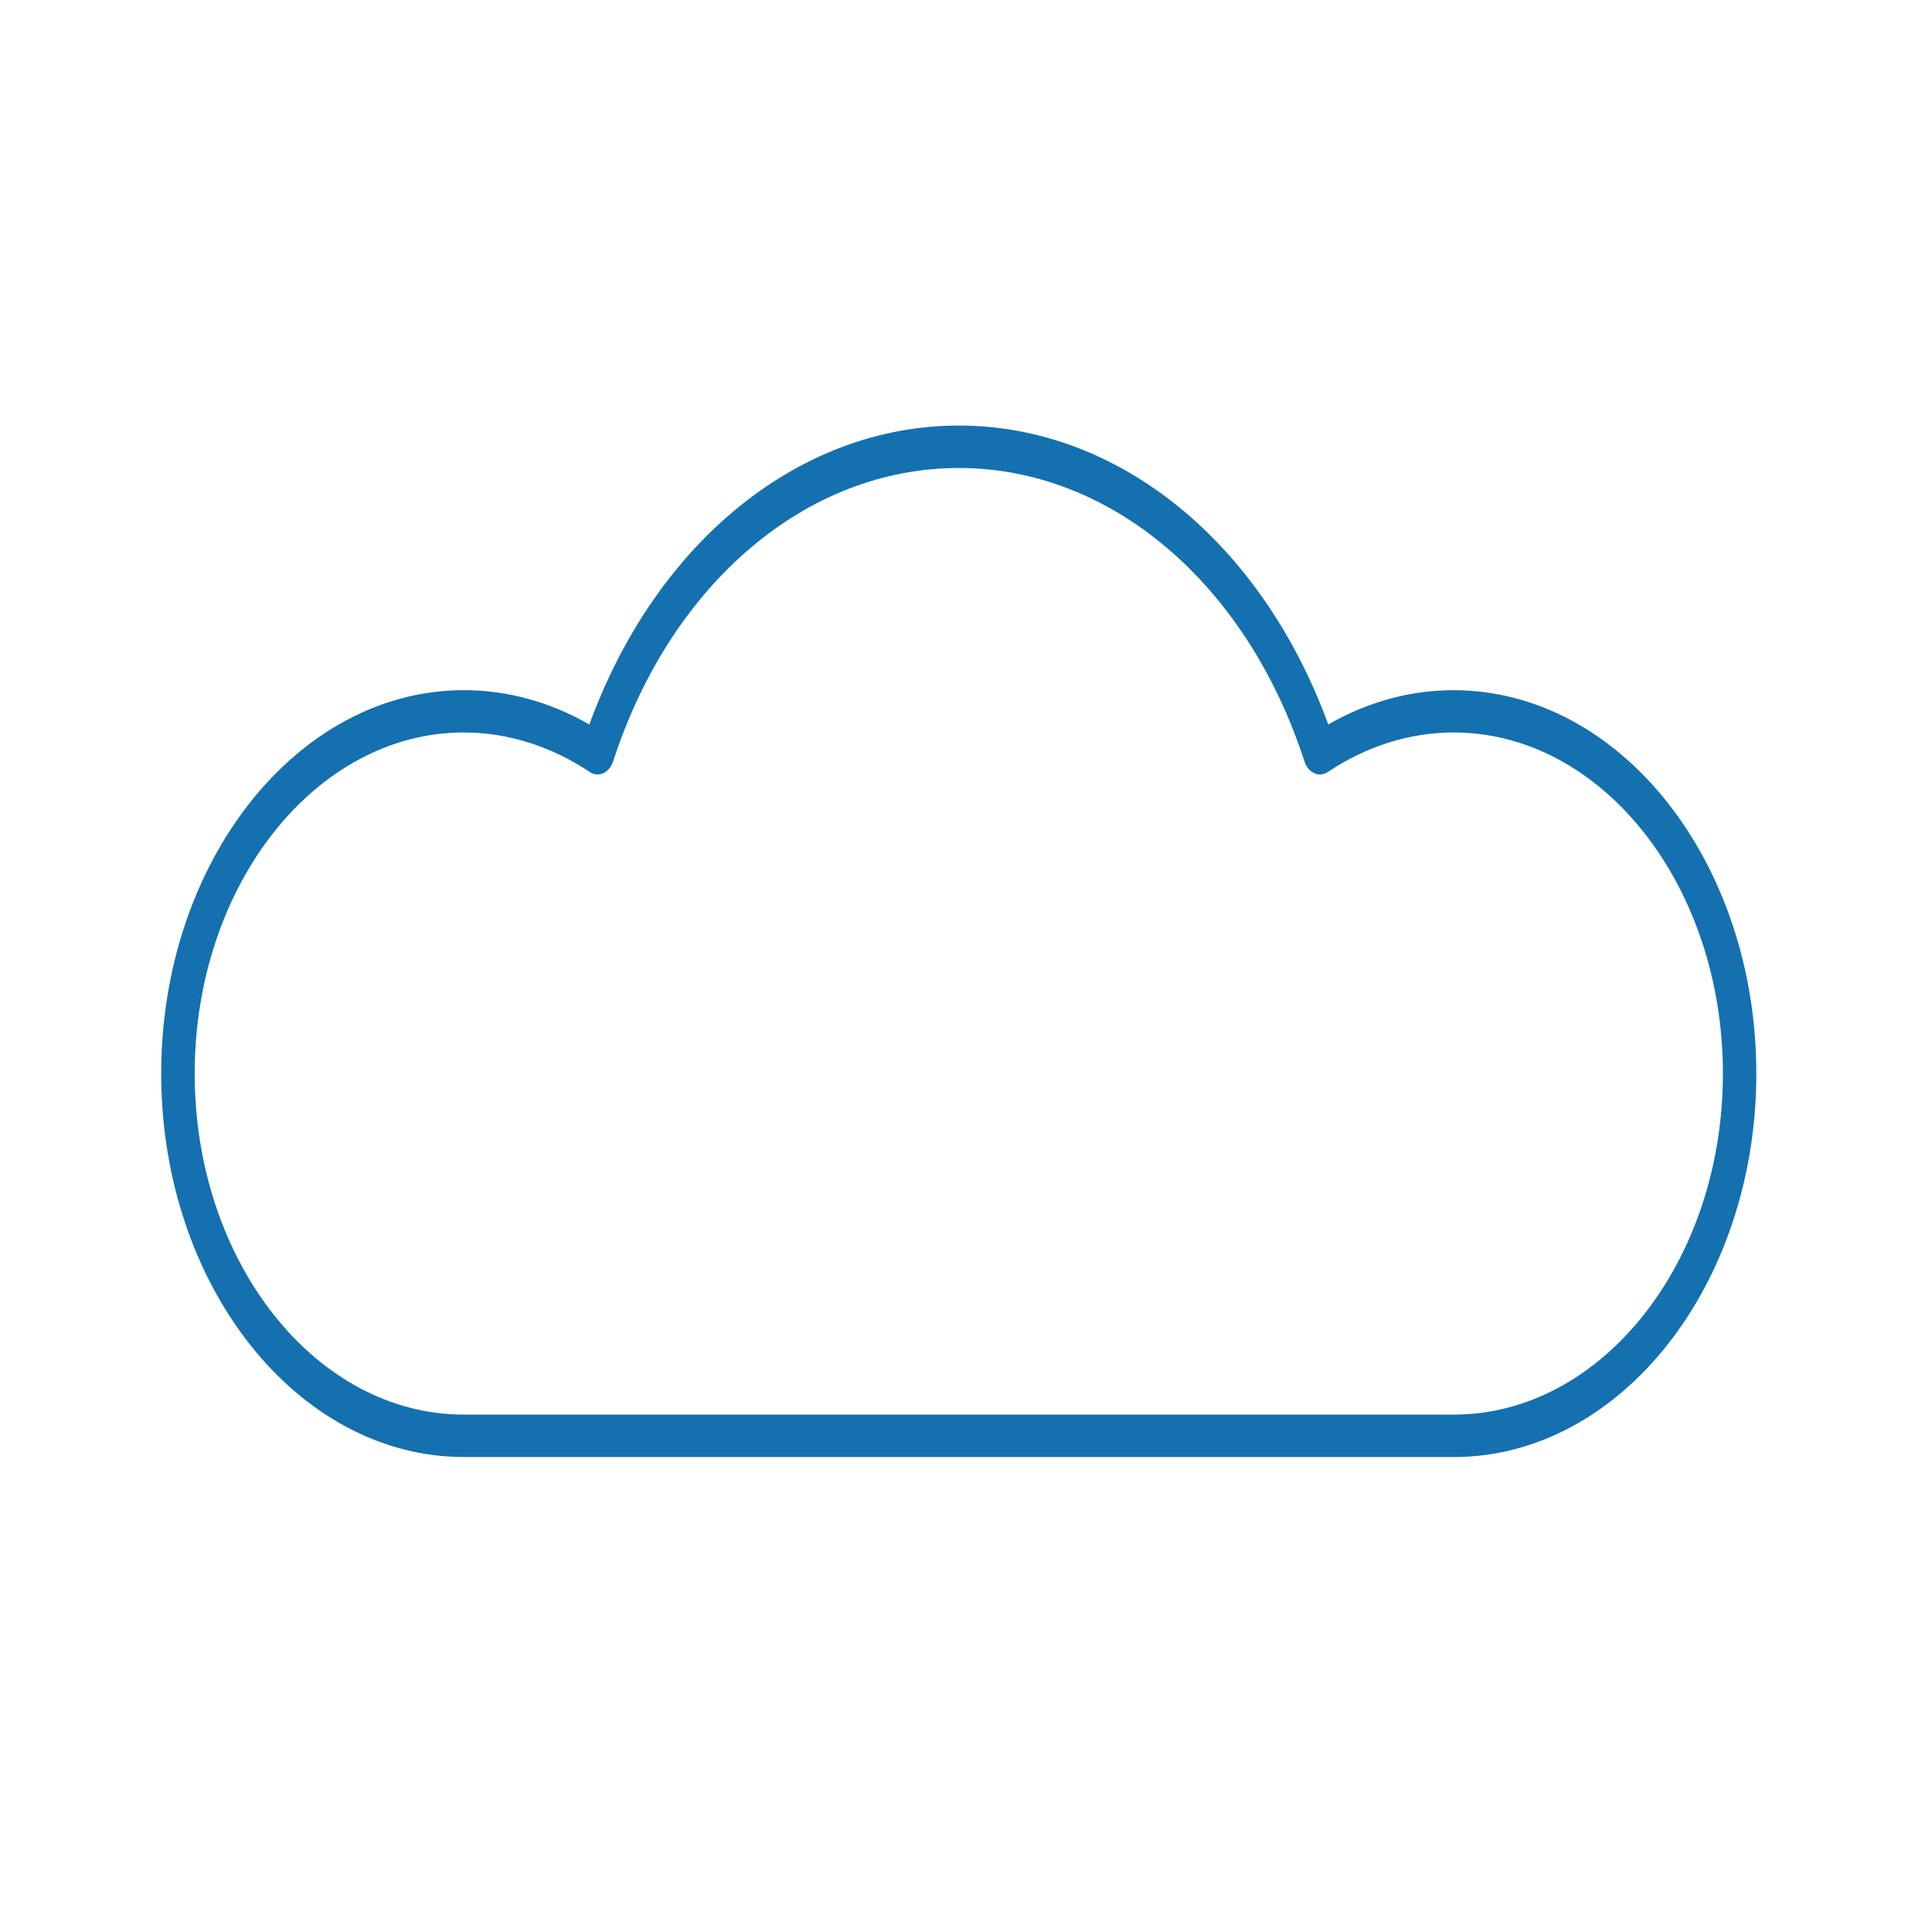 <?xml version="1.0" encoding="UTF-8" standalone="no"?>
<svg
   xmlns:dc="http://purl.org/dc/elements/1.1/"
   xmlns:cc="http://creativecommons.org/ns#"
   xmlns:rdf="http://www.w3.org/1999/02/22-rdf-syntax-ns#"
   xmlns:svg="http://www.w3.org/2000/svg"
   xmlns="http://www.w3.org/2000/svg"
   xmlns:sodipodi="http://sodipodi.sourceforge.net/DTD/sodipodi-0.dtd"
   xmlns:inkscape="http://www.inkscape.org/namespaces/inkscape"
   width="48.0px"
   height="48.0px"
   viewBox="0 0 48.0 48.0"
   version="1.1"
   id="SVGRoot"
   sodipodi:docname="before_cloud.svg"
   inkscape:version="1.0.2 (e86c870879, 2021-01-15)">
  <defs
     id="defs654" />
  <sodipodi:namedview
     id="base"
     pagecolor="#ffffff"
     bordercolor="#666666"
     borderopacity="1.0"
     inkscape:pageopacity="0.0"
     inkscape:pageshadow="2"
     inkscape:zoom="4.3191058"
     inkscape:cx="33.059719"
     inkscape:cy="60.388234"
     inkscape:document-units="px"
     inkscape:current-layer="layer5"
     inkscape:document-rotation="0"
     showgrid="true"
     inkscape:window-width="1533"
     inkscape:window-height="961"
     inkscape:window-x="26"
     inkscape:window-y="23"
     inkscape:window-maximized="0">
    <inkscape:grid
       type="xygrid"
       id="grid663" />
  </sodipodi:namedview>
  <g
     inkscape:groupmode="layer"
     id="layer2"
     inkscape:label="ml"
     style="display:none">
    <path
       d="m 18.78,13.39 c -0.231,-0.109 -0.498,0.01 -0.597,0.263 -0.347,0.89 -0.358,1.875 -0.032,2.772 0.326,0.898 0.95,1.604 1.758,1.986 0.058,0.027 0.119,0.04 0.179,0.04 0.176,0 0.344,-0.114 0.418,-0.303 0.099,-0.255 -0.008,-0.548 -0.238,-0.657 -0.585,-0.278 -1.036,-0.786 -1.272,-1.438 -0.236,-0.65 -0.228,-1.361 0.023,-2.006 0.099,-0.253 -0.008,-0.548 -0.238,-0.657"
       style="fill:#1470af;fill-opacity:1;fill-rule:nonzero;stroke:none;stroke-width:0.024"
       id="path274" />
    <path
       d="m 29.114,17.491 c -0.231,0.109 -0.338,0.402 -0.239,0.657 0.074,0.188 0.242,0.303 0.418,0.303 0.06,0 0.121,-0.012 0.179,-0.04 1.667,-0.789 2.442,-2.924 1.726,-4.758 -0.099,-0.253 -0.366,-0.372 -0.597,-0.263 -0.231,0.109 -0.338,0.404 -0.239,0.657 0.518,1.329 -0.043,2.874 -1.249,3.444"
       style="fill:#1470af;fill-opacity:1;fill-rule:nonzero;stroke:none;stroke-width:0.024"
       id="path276" />
    <path
       d="m 12.053,20.172 c 0,1.446 -1.068,2.621 -2.381,2.621 -0.251,0 -0.455,0.226 -0.455,0.501 0,0.275 0.204,0.501 0.455,0.501 1.814,0 3.291,-1.624 3.291,-3.623 0,-0.275 -0.204,-0.501 -0.455,-0.501 -0.251,0 -0.455,0.226 -0.455,0.501"
       style="fill:#1470af;fill-opacity:1;fill-rule:nonzero;stroke:none;stroke-width:0.024"
       id="path278" />
    <path
       d="m 40.165,23.294 c 0,-0.275 -0.204,-0.501 -0.455,-0.501 -1.313,0 -2.381,-1.175 -2.381,-2.621 0,-0.275 -0.204,-0.501 -0.455,-0.501 -0.251,0 -0.455,0.226 -0.455,0.501 0,1.999 1.476,3.623 3.291,3.623 0.251,0 0.455,-0.226 0.455,-0.501"
       style="fill:#1470af;fill-opacity:1;fill-rule:nonzero;stroke:none;stroke-width:0.024"
       id="path280" />
    <path
       d="m 40.946,14.597 c 0.034,-0.312 0.051,-0.627 0.051,-0.937 0,-4.404 -3.256,-7.989 -7.259,-7.989 -0.889,0 -1.754,0.176 -2.578,0.521 -1.238,-2.661 -3.731,-4.352 -6.469,-4.352 -2.738,0 -5.231,1.691 -6.469,4.352 -0.823,-0.345 -1.688,-0.521 -2.578,-0.521 -4.002,0 -7.259,3.586 -7.259,7.989 0,0.31 0.017,0.625 0.051,0.937 -2.912,1.096 -4.913,4.144 -4.913,7.563 0,4.406 3.256,7.989 7.259,7.989 h 2.335 c 0.251,0 0.455,-0.223 0.455,-0.501 0,-0.275 -0.204,-0.501 -0.455,-0.501 h -2.335 c -3.501,0 -6.349,-3.134 -6.349,-6.988 0,-3.119 1.905,-5.887 4.633,-6.73 0.225,-0.069 0.365,-0.315 0.325,-0.568 -0.064,-0.402 -0.096,-0.806 -0.096,-1.203 0,-0.816 0.13,-1.602 0.365,-2.333 0.597,1.768 2.14,3.033 3.95,3.033 0.251,0 0.455,-0.226 0.455,-0.501 0,-0.278 -0.204,-0.501 -0.455,-0.501 -1.774,0 -3.222,-1.547 -3.301,-3.479 1.132,-1.927 3.1,-3.206 5.335,-3.206 0.909,0 1.789,0.208 2.615,0.62 0.111,0.055 0.237,0.06 0.351,0.012 0.114,-0.05 0.205,-0.144 0.254,-0.268 0.953,-2.395 3.03,-3.995 5.373,-4.178 V 20.759 c 0,0.275 0.204,0.498 0.455,0.498 0.251,0 0.455,-0.223 0.455,-0.498 V 2.859 c 2.344,0.183 4.421,1.783 5.374,4.178 0.049,0.124 0.14,0.218 0.253,0.268 0.114,0.047 0.24,0.042 0.351,-0.012 0.826,-0.412 1.706,-0.62 2.615,-0.62 2.235,0 4.203,1.28 5.335,3.206 -0.079,1.932 -1.527,3.479 -3.301,3.479 -0.251,0 -0.455,0.223 -0.455,0.501 0,0.275 0.204,0.501 0.455,0.501 1.81,0 3.353,-1.265 3.95,-3.033 0.236,0.731 0.365,1.518 0.365,2.333 0,0.397 -0.032,0.801 -0.096,1.203 -0.04,0.253 0.101,0.498 0.325,0.568 2.728,0.843 4.633,3.61 4.633,6.73 0,3.853 -2.848,6.988 -6.349,6.988 h -2.334 c -0.251,0 -0.455,0.226 -0.455,0.501 0,0.278 0.204,0.501 0.455,0.501 h 2.334 c 4.002,0 7.259,-3.583 7.259,-7.989 0,-3.419 -2.001,-6.467 -4.913,-7.563"
       style="fill:#1470af;fill-opacity:1;fill-rule:nonzero;stroke:none;stroke-width:0.024"
       id="path282" />
    <path
       d="m 34.926,36.989 -2.801,1.374 c -0.119,0.059 -0.209,0.171 -0.249,0.307 -0.129,0.451 -0.298,0.9 -0.503,1.332 -0.06,0.126 -0.068,0.275 -0.021,0.409 l 1.099,3.154 -1.047,1.153 -2.865,-1.21 c -0.122,-0.052 -0.257,-0.042 -0.373,0.022 -0.393,0.226 -0.8,0.412 -1.21,0.555 -0.124,0.042 -0.226,0.141 -0.279,0.273 l -1.248,3.082 h -1.48 l -1.248,-3.082 c -0.053,-0.131 -0.155,-0.231 -0.279,-0.273 -0.41,-0.144 -0.817,-0.33 -1.209,-0.555 -0.116,-0.064 -0.251,-0.074 -0.373,-0.022 l -2.866,1.21 -1.046,-1.153 1.099,-3.154 c 0.047,-0.134 0.039,-0.283 -0.021,-0.409 -0.204,-0.431 -0.373,-0.88 -0.503,-1.332 -0.039,-0.136 -0.13,-0.248 -0.249,-0.307 l -2.8,-1.374 v -1.629 l 2.801,-1.374 c 0.119,-0.06 0.209,-0.171 0.248,-0.307 0.13,-0.451 0.299,-0.9 0.503,-1.332 0.06,-0.126 0.068,-0.275 0.022,-0.409 l -1.099,-3.154 1.046,-1.153 2.866,1.21 c 0.122,0.052 0.257,0.042 0.373,-0.022 0.393,-0.226 0.799,-0.412 1.209,-0.555 0.124,-0.042 0.225,-0.141 0.279,-0.273 l 1.248,-3.082 h 1.48 l 1.248,3.082 c 0.053,0.131 0.155,0.231 0.279,0.273 0.411,0.144 0.818,0.33 1.209,0.555 0.115,0.064 0.251,0.074 0.373,0.022 l 2.865,-1.21 1.047,1.153 -1.099,3.154 c -0.047,0.134 -0.039,0.283 0.021,0.409 0.205,0.434 0.374,0.883 0.503,1.332 0.039,0.136 0.13,0.248 0.249,0.307 l 2.801,1.374 z m 0.64,-2.41 -2.887,-1.416 C 32.567,32.801 32.43,32.441 32.274,32.089 L 33.407,28.838 c 0.064,-0.183 0.024,-0.394 -0.103,-0.533 L 31.84,26.693 C 31.713,26.554 31.523,26.51 31.355,26.579 l -2.953,1.247 C 28.084,27.655 27.758,27.504 27.428,27.38 l -1.286,-3.176 C 26.068,24.023 25.905,23.906 25.726,23.906 h -2.07 c -0.18,0 -0.342,0.117 -0.415,0.298 l -1.287,3.176 c -0.329,0.124 -0.656,0.275 -0.974,0.446 l -2.953,-1.247 c -0.168,-0.069 -0.357,-0.025 -0.484,0.114 l -1.464,1.612 c -0.127,0.139 -0.167,0.35 -0.103,0.533 l 1.132,3.251 c -0.156,0.35 -0.292,0.709 -0.405,1.074 l -2.887,1.416 c -0.164,0.079 -0.27,0.258 -0.27,0.456 v 2.279 c 0,0.198 0.106,0.377 0.27,0.456 l 2.886,1.416 c 0.114,0.365 0.249,0.724 0.406,1.074 l -1.132,3.251 c -0.064,0.183 -0.024,0.394 0.103,0.533 l 1.464,1.612 c 0.127,0.139 0.316,0.183 0.484,0.114 l 2.953,-1.247 c 0.319,0.171 0.645,0.322 0.974,0.446 l 1.286,3.176 c 0.073,0.181 0.236,0.298 0.415,0.298 h 2.07 c 0.18,0 0.342,-0.117 0.415,-0.298 l 1.286,-3.176 c 0.33,-0.124 0.656,-0.275 0.975,-0.446 l 2.953,1.247 c 0.168,0.069 0.357,0.025 0.484,-0.114 l 1.464,-1.612 c 0.127,-0.139 0.167,-0.347 0.103,-0.533 L 32.274,40.259 c 0.156,-0.35 0.292,-0.709 0.405,-1.071 l 2.887,-1.416 c 0.164,-0.082 0.269,-0.26 0.269,-0.459 v -2.279 c 0,-0.198 -0.106,-0.377 -0.269,-0.456"
       style="fill:#1470af;fill-opacity:1;fill-rule:nonzero;stroke:none;stroke-width:0.024"
       id="path284" />
    <path
       d="m 24.691,39.644 c -1.738,0 -3.152,-1.557 -3.152,-3.472 0,-1.912 1.414,-3.469 3.152,-3.469 1.738,0 3.152,1.557 3.152,3.469 0,1.914 -1.414,3.472 -3.152,3.472 z m 0,-7.94 c -2.239,0 -4.061,2.004 -4.061,4.468 0,2.467 1.822,4.471 4.061,4.471 2.239,0 4.061,-2.004 4.061,-4.471 0,-2.465 -1.822,-4.468 -4.061,-4.468"
       style="fill:#1470af;fill-opacity:1;fill-rule:nonzero;stroke:none;stroke-width:0.024"
       id="path286" />
    <path
       d="m 40.051,35 c -0.474,0 -0.859,0.424 -0.859,0.945 0,0.523 0.385,0.947 0.859,0.947 0.473,0 0.859,-0.424 0.859,-0.947 C 40.91,35.424 40.524,35 40.051,35"
       style="fill:#1470af;fill-opacity:1;fill-rule:nonzero;stroke:none;stroke-width:0.024"
       id="path288" />
    <path
       d="m 45,35 c -0.473,0 -0.859,0.424 -0.859,0.945 0,0.523 0.385,0.947 0.859,0.947 0.474,0 0.859,-0.424 0.859,-0.947 C 45.859,35.424 45.474,35 45,35"
       style="fill:#1470af;fill-opacity:1;fill-rule:nonzero;stroke:none;stroke-width:0.024"
       id="path290" />
    <path
       d="m 4.382,35 c -0.474,0 -0.859,0.424 -0.859,0.945 0,0.523 0.385,0.947 0.859,0.947 0.474,0 0.859,-0.424 0.859,-0.947 C 5.24,35.424 4.855,35 4.382,35"
       style="fill:#1470af;fill-opacity:1;fill-rule:nonzero;stroke:none;stroke-width:0.024"
       id="path292" />
    <path
       d="m 9.331,35 c -0.474,0 -0.859,0.424 -0.859,0.945 0,0.523 0.385,0.947 0.859,0.947 0.474,0 0.859,-0.424 0.859,-0.947 C 10.189,35.424 9.804,35 9.331,35"
       style="fill:#1470af;fill-opacity:1;fill-rule:nonzero;stroke:none;stroke-width:0.024"
       id="path294" />
  </g>
  <g
     inkscape:groupmode="layer"
     id="layer3"
     inkscape:label="ai"
     style="display:none">
    <path
       d="M 42.898,27.761 C 40.661,23.259 39.17,20.255 38.906,19.713 38.791,8.62 33.96,3.887 22.762,3.887 c -8.902,0 -16.144,7.149 -16.144,15.937 0,0.267 0.221,0.487 0.492,0.487 0.272,0 0.493,-0.219 0.493,-0.487 0,-8.253 6.801,-14.966 15.159,-14.966 10.688,0 15.08,4.338 15.161,14.971 0,0.135 0,0.135 4.092,8.359 0.251,0.506 0.242,0.759 0.198,0.831 -0.037,0.06 -0.203,0.132 -0.547,0.135 -1.135,0.01 -3.228,0 -3.248,0 -0.002,0 -0.002,0 -0.002,0 -0.132,0 -0.256,0.051 -0.349,0.14 -0.093,0.094 -0.144,0.217 -0.144,0.347 v 7.352 c 0,1.123 -0.927,2.038 -2.064,2.038 h -8.772 c -2.65,0 -4.807,-2.129 -4.807,-4.745 v -2.532 c 0,-0.27 -0.222,-0.487 -0.493,-0.487 -0.273,0 -0.493,0.217 -0.493,0.487 v 2.532 C 21.294,37.437 23.892,40 27.086,40 H 30 v 7.593 c 0,0.267 0.222,0.487 0.493,0.487 0.273,0 0.493,-0.219 0.493,-0.487 V 40 h 4.873 c 1.681,0 3.048,-1.349 3.048,-3.009 v -6.865 c 0.698,0.002 1.969,0.005 2.77,-0.002 0.669,-0.005 1.132,-0.205 1.376,-0.595 0.271,-0.436 0.222,-1.014 -0.154,-1.768"
       style="fill:#1470af;fill-opacity:1;fill-rule:nonzero;stroke:none;stroke-width:0.024"
       id="path104" />
    <path
       d="m 15.527,34.257 c -0.936,0 -1.697,-0.752 -1.697,-1.674 0,-0.925 0.761,-1.677 1.697,-1.677 0.935,0 1.696,0.752 1.696,1.677 0,0.923 -0.761,1.674 -1.696,1.674 z m 0,-4.321 c -1.479,0 -2.682,1.188 -2.682,2.647 0,1.294 0.945,2.37 2.189,2.599 v 3.505 l -2.492,3.119 c -0.069,0.087 -0.106,0.193 -0.106,0.301 v 5.485 c 0,0.267 0.221,0.487 0.492,0.487 0.272,0 0.493,-0.219 0.493,-0.487 v -5.316 l 2.492,-3.119 c 0.069,-0.087 0.106,-0.193 0.106,-0.301 v -3.673 c 1.244,-0.229 2.189,-1.306 2.189,-2.599 0,-1.46 -1.203,-2.647 -2.681,-2.647"
       style="fill:#1470af;fill-opacity:1;fill-rule:nonzero;stroke:none;stroke-width:0.024"
       id="path106" />
    <path
       d="m 9.427,26.91 c -0.936,0 -1.697,-0.752 -1.697,-1.674 0,-0.925 0.761,-1.677 1.697,-1.677 0.935,0 1.696,0.752 1.696,1.677 0,0.923 -0.761,1.674 -1.696,1.674 z m 0,-4.321 c -1.479,0 -2.682,1.188 -2.682,2.647 0,1.291 0.945,2.37 2.189,2.599 v 19.757 c 0,0.267 0.221,0.487 0.493,0.487 0.272,0 0.492,-0.219 0.492,-0.487 V 27.835 c 1.244,-0.229 2.189,-1.308 2.189,-2.599 0,-1.46 -1.203,-2.647 -2.681,-2.647"
       style="fill:#1470af;fill-opacity:1;fill-rule:nonzero;stroke:none;stroke-width:0.024"
       id="path108" />
    <path
       d="m 1.63,32.583 c 0,-0.925 0.761,-1.677 1.697,-1.677 0.936,0 1.696,0.752 1.696,1.677 0,0.923 -0.761,1.674 -1.696,1.674 -0.936,0 -1.697,-0.752 -1.697,-1.674 z m 2.189,6.104 v -3.505 c 1.244,-0.229 2.189,-1.306 2.189,-2.599 0,-1.46 -1.203,-2.647 -2.681,-2.647 -1.479,0 -2.682,1.188 -2.682,2.647 0,1.294 0.945,2.37 2.189,2.599 v 3.673 c 0,0.108 0.037,0.214 0.106,0.301 l 2.492,3.119 v 5.316 c 0,0.267 0.22,0.487 0.492,0.487 0.272,0 0.492,-0.219 0.492,-0.487 v -5.485 c 0,-0.108 -0.037,-0.214 -0.106,-0.301 L 3.819,38.687"
       style="fill:#1470af;fill-opacity:1;fill-rule:nonzero;stroke:none;stroke-width:0.024"
       id="path110" />
  </g>
  <g
     inkscape:groupmode="layer"
     id="layer4"
     inkscape:label="cloud"
     style="display:inline">
    <path
       d="m 11.526,18.198 c 1.089,0 2.171,0.342 3.128,0.983 0.103,0.068 0.224,0.081 0.336,0.029 0.109,-0.05 0.198,-0.157 0.243,-0.295 1.438,-4.427 4.809,-7.288 8.588,-7.288 3.777,0 7.148,2.862 8.588,7.288 0.043,0.138 0.132,0.245 0.243,0.295 0.109,0.052 0.231,0.039 0.336,-0.029 0.958,-0.642 2.039,-0.983 3.126,-0.983 3.688,0 6.691,3.801 6.691,8.475 0,4.672 -3.003,8.473 -6.691,8.473 h -24.588 c -3.688,0 -6.689,-3.801 -6.689,-8.473 0,-4.675 3.001,-8.475 6.689,-8.475 z m 0,18.002 h 24.588 c 4.148,0 7.521,-4.275 7.521,-9.526 0,-5.254 -3.373,-9.526 -7.521,-9.526 C 35.041,17.147 33.972,17.439 33,18 c -1.656,-4.528 -5.21,-7.427 -9.179,-7.427 -3.969,0 -7.525,2.898 -9.179,7.427 -0.974,-0.561 -2.041,-0.853 -3.116,-0.853 -4.146,0 -7.521,4.273 -7.521,9.526 0,5.251 3.375,9.526 7.521,9.526"
       style="fill:#1470af;fill-opacity:1;fill-rule:nonzero;stroke:none;stroke-width:0.023"
       id="path340" />
  </g>
  <g
     inkscape:groupmode="layer"
     id="layer5"
     inkscape:label="agile"
     style="display:none">
    <path
       fill="#ebe7f2"
       d="m 24.49,39.222 c -4.311,0 -8.529,-1.345 -11.878,-3.787 -3.299,-2.406 -5.635,-5.777 -6.576,-9.491 -0.064,-0.251 0.11,-0.501 0.387,-0.558 0.278,-0.058 0.554,0.099 0.618,0.35 1.873,7.392 9.049,12.554 17.449,12.554 0.551,0 1.106,-0.023 1.651,-0.068 0.284,-0.022 0.535,0.165 0.56,0.422 0.026,0.256 -0.183,0.483 -0.467,0.507 -0.576,0.047 -1.163,0.072 -1.745,0.072 z"
       id="path2"
       style="opacity:0.2;fill:#1470af;fill-opacity:1;stroke-width:0.196" />
    <path
       fill="#846f75"
       d="m 23.747,5.936 c 0.248,-0.009 0.495,-0.015 0.742,-0.015 8.344,0 15.697,5.339 17.484,12.696 0.053,0.218 0.266,0.366 0.503,0.366 0.037,0 0.074,-0.004 0.111,-0.011 0.278,-0.055 0.454,-0.304 0.393,-0.555 -0.911,-3.75 -3.237,-7.157 -6.549,-9.594 -3.36,-2.472 -7.601,-3.834 -11.941,-3.834 -0.183,0 -0.366,0.006 -0.549,0.011 l 2.806,-2.537 c 0.202,-0.182 0.202,-0.477 0,-0.659 -0.202,-0.182 -0.528,-0.182 -0.729,0 l -3.785,3.422 c -0.097,0.087 -0.151,0.206 -0.151,0.33 0,0.124 0.054,0.242 0.151,0.33 l 3.785,3.422 c 0.101,0.091 0.233,0.137 0.365,0.137 0.132,0 0.264,-0.045 0.365,-0.137 0.202,-0.182 0.202,-0.477 0,-0.659 z"
       id="path4"
       style="fill:#1470af;fill-opacity:1;stroke-width:0.196" />
    <path
       fill="#846f75"
       d="m 22.962,35.004 c -0.202,-0.182 -0.528,-0.182 -0.729,0 -0.202,0.182 -0.202,0.477 0,0.659 l 2.905,2.626 H 6.129 c -0.285,0 -0.516,0.209 -0.516,0.466 0,0.258 0.231,0.466 0.516,0.466 H 25.137 l -2.905,2.626 c -0.202,0.182 -0.202,0.477 0,0.659 0.101,0.091 0.233,0.137 0.365,0.137 0.132,0 0.264,-0.045 0.365,-0.137 l 3.785,-3.422 c 0.097,-0.087 0.151,-0.206 0.151,-0.33 0,-0.124 -0.054,-0.242 -0.151,-0.33 z"
       id="path6"
       style="fill:#1470af;fill-opacity:1;stroke-width:0.196" />
    <path
       fill="#846f75"
       d="m 6.129,24.333 c 0.132,0 0.264,-0.045 0.365,-0.137 l 3.785,-3.422 c 0.202,-0.182 0.202,-0.477 0,-0.659 -0.202,-0.182 -0.528,-0.182 -0.729,0 l -2.943,2.66 c -0.01,-0.223 -0.018,-0.447 -0.018,-0.67 0,-7.55 5.911,-14.199 14.055,-15.81 0.278,-0.055 0.454,-0.304 0.394,-0.555 C 20.978,5.489 20.703,5.33 20.424,5.385 16.274,6.206 12.502,8.308 9.803,11.304 7.066,14.343 5.558,18.179 5.558,22.106 c 0,0.2 0.008,0.4 0.016,0.6 L 2.708,20.115 c -0.202,-0.182 -0.528,-0.182 -0.729,0 -0.202,0.182 -0.202,0.477 0,0.659 l 3.785,3.422 c 0.101,0.091 0.233,0.137 0.365,0.137 z"
       id="path8"
       style="fill:#1470af;fill-opacity:1;stroke-width:0.196" />
    <path
       fill="#846f75"
       d="m 47,23.537 -3.785,-3.422 c -0.202,-0.182 -0.528,-0.182 -0.729,0 l -3.785,3.422 c -0.202,0.182 -0.202,0.477 0,0.659 0.202,0.182 0.528,0.182 0.729,0 l 2.946,-2.664 c 0.007,0.191 0.014,0.382 0.014,0.573 0,7.55 -5.911,14.199 -14.055,15.81 -0.278,0.055 -0.454,0.304 -0.394,0.555 0.053,0.218 0.266,0.367 0.503,0.367 0.037,0 0.073,-0.004 0.111,-0.011 4.151,-0.821 7.923,-2.923 10.621,-5.919 2.737,-3.039 4.245,-6.875 4.245,-10.802 0,-0.165 -0.007,-0.33 -0.012,-0.496 l 2.861,2.587 c 0.101,0.091 0.233,0.137 0.365,0.137 0.132,0 0.264,-0.045 0.365,-0.137 0.201,-0.182 0.201,-0.477 0,-0.659 z"
       id="path10"
       style="fill:#1470af;fill-opacity:1;stroke-width:0.196" />
    <path
       fill="#a58bc9"
       d="m 47.352,38.426 -3.785,-3.422 c -0.097,-0.087 -0.228,-0.137 -0.365,-0.137 h -3.466 c -0.209,0 -0.397,0.114 -0.476,0.288 -0.08,0.174 -0.036,0.375 0.112,0.508 l 2.905,2.626 h -9.102 c -0.285,0 -0.516,0.209 -0.516,0.466 0,0.258 0.231,0.466 0.516,0.466 h 9.102 l -2.905,2.626 c -0.147,0.133 -0.192,0.334 -0.112,0.508 0.08,0.174 0.268,0.288 0.476,0.288 h 3.466 c 0.137,0 0.268,-0.049 0.365,-0.137 l 3.785,-3.422 c 0.201,-0.182 0.201,-0.477 0,-0.659 z m -4.363,3.285 h -2.007 l 2.905,-2.626 c 0.202,-0.182 0.202,-0.477 0,-0.659 l -2.905,-2.626 h 2.007 l 3.269,2.956 z"
       id="path14"
       style="fill:#1470af;fill-opacity:1;stroke-width:0.196" />
    <path
       fill="#a58bc9"
       d="m 25.655,32.584 h -2.331 c -0.704,0 -1.318,-0.43 -1.494,-1.046 l -0.637,-2.236 -2.199,1.173 c -0.606,0.323 -1.377,0.234 -1.875,-0.215 l -1.648,-1.49 c -0.497,-0.45 -0.596,-1.147 -0.239,-1.695 l 1.298,-1.988 -2.472,-0.576 c -0.682,-0.159 -1.157,-0.715 -1.157,-1.351 v -2.107 c 0,-0.636 0.476,-1.192 1.156,-1.351 l 2.473,-0.576 -1.298,-1.988 c -0.357,-0.548 -0.259,-1.245 0.239,-1.695 l 1.648,-1.49 c 0.497,-0.45 1.268,-0.539 1.875,-0.216 l 2.199,1.174 0.637,-2.235 c 0.176,-0.616 0.791,-1.046 1.494,-1.046 h 2.331 c 0.703,0 1.318,0.43 1.494,1.045 l 0.637,2.236 2.199,-1.173 c 0.607,-0.323 1.377,-0.234 1.875,0.215 l 1.648,1.49 c 0.498,0.45 0.596,1.147 0.238,1.695 l -1.298,1.988 2.472,0.576 c 2.06e-4,0 4.13e-4,0 6.19e-4,0 0.681,0.159 1.156,0.715 1.156,1.351 v 2.107 c 0,0.636 -0.476,1.192 -1.156,1.351 l -2.473,0.576 1.298,1.988 c 0.357,0.548 0.259,1.245 -0.238,1.695 l -1.648,1.49 c -0.497,0.45 -1.268,0.539 -1.875,0.216 l -2.199,-1.174 -0.637,2.235 c -0.177,0.616 -0.791,1.046 -1.495,1.046 z m -4.134,-4.464 c 0.067,0 0.134,0.012 0.197,0.035 0.15,0.056 0.262,0.172 0.302,0.314 l 0.808,2.836 c 0.058,0.204 0.262,0.347 0.496,0.347 h 2.331 c 0.233,0 0.437,-0.143 0.496,-0.347 l 0.808,-2.835 c 0.04,-0.142 0.152,-0.258 0.302,-0.314 0.15,-0.056 0.32,-0.045 0.46,0.029 l 2.789,1.488 c 0.201,0.107 0.457,0.077 0.622,-0.072 l 1.648,-1.49 c 0.165,-0.149 0.198,-0.381 0.079,-0.562 L 31.213,25.027 c -0.082,-0.126 -0.094,-0.28 -0.032,-0.415 0.062,-0.135 0.191,-0.237 0.348,-0.273 l 3.136,-0.731 c 0.225,-0.053 0.383,-0.237 0.383,-0.448 v -2.107 c 0,-0.211 -0.158,-0.395 -0.383,-0.448 L 31.528,19.873 c -0.157,-0.037 -0.286,-0.138 -0.348,-0.273 -0.062,-0.135 -0.05,-0.289 0.032,-0.415 L 32.859,16.663 c 0.118,-0.181 0.086,-0.413 -0.079,-0.562 L 31.131,14.611 C 30.966,14.462 30.71,14.432 30.509,14.539 l -2.789,1.488 c -0.139,0.075 -0.309,0.085 -0.46,0.029 -0.15,-0.056 -0.262,-0.172 -0.302,-0.314 L 26.151,12.907 C 26.092,12.703 25.888,12.56 25.655,12.56 h -2.33 c -0.233,0 -0.437,0.143 -0.496,0.347 l -0.808,2.835 c -0.04,0.142 -0.152,0.258 -0.302,0.314 -0.15,0.056 -0.32,0.045 -0.46,-0.029 l -2.789,-1.488 c -0.201,-0.107 -0.457,-0.077 -0.622,0.072 l -1.648,1.49 c -0.165,0.149 -0.198,0.381 -0.079,0.562 l 1.646,2.521 c 0.082,0.126 0.094,0.28 0.032,0.415 -0.062,0.135 -0.191,0.236 -0.348,0.273 l -3.136,0.731 c -0.225,0.053 -0.383,0.237 -0.383,0.448 v 2.107 c 0,0.211 0.158,0.396 0.384,0.448 l 3.135,0.73 c 0.157,0.037 0.286,0.138 0.348,0.273 0.062,0.135 0.05,0.289 -0.032,0.415 l -1.646,2.522 c -0.118,0.181 -0.086,0.413 0.08,0.562 l 1.648,1.49 c 0.165,0.149 0.421,0.178 0.622,0.072 l 2.789,-1.488 c 0.08,-0.043 0.171,-0.065 0.262,-0.065 z"
       id="path16"
       style="fill:#1470af;fill-opacity:1;stroke-width:0.196" />
    <path
       fill="#a58bc9"
       d="m 24.49,25.802 c -2.254,0 -4.088,-1.658 -4.088,-3.696 0,-2.038 1.834,-3.696 4.088,-3.696 2.254,0 4.088,1.658 4.088,3.696 0,2.038 -1.834,3.696 -4.088,3.696 z m 0,-6.46 c -1.686,0 -3.057,1.24 -3.057,2.764 0,1.524 1.371,2.764 3.057,2.764 1.686,0 3.057,-1.24 3.057,-2.764 0,-1.524 -1.371,-2.764 -3.057,-2.764 z"
       id="path18"
       style="fill:#1470af;fill-opacity:1;stroke-width:0.196" />
  </g>
</svg>
